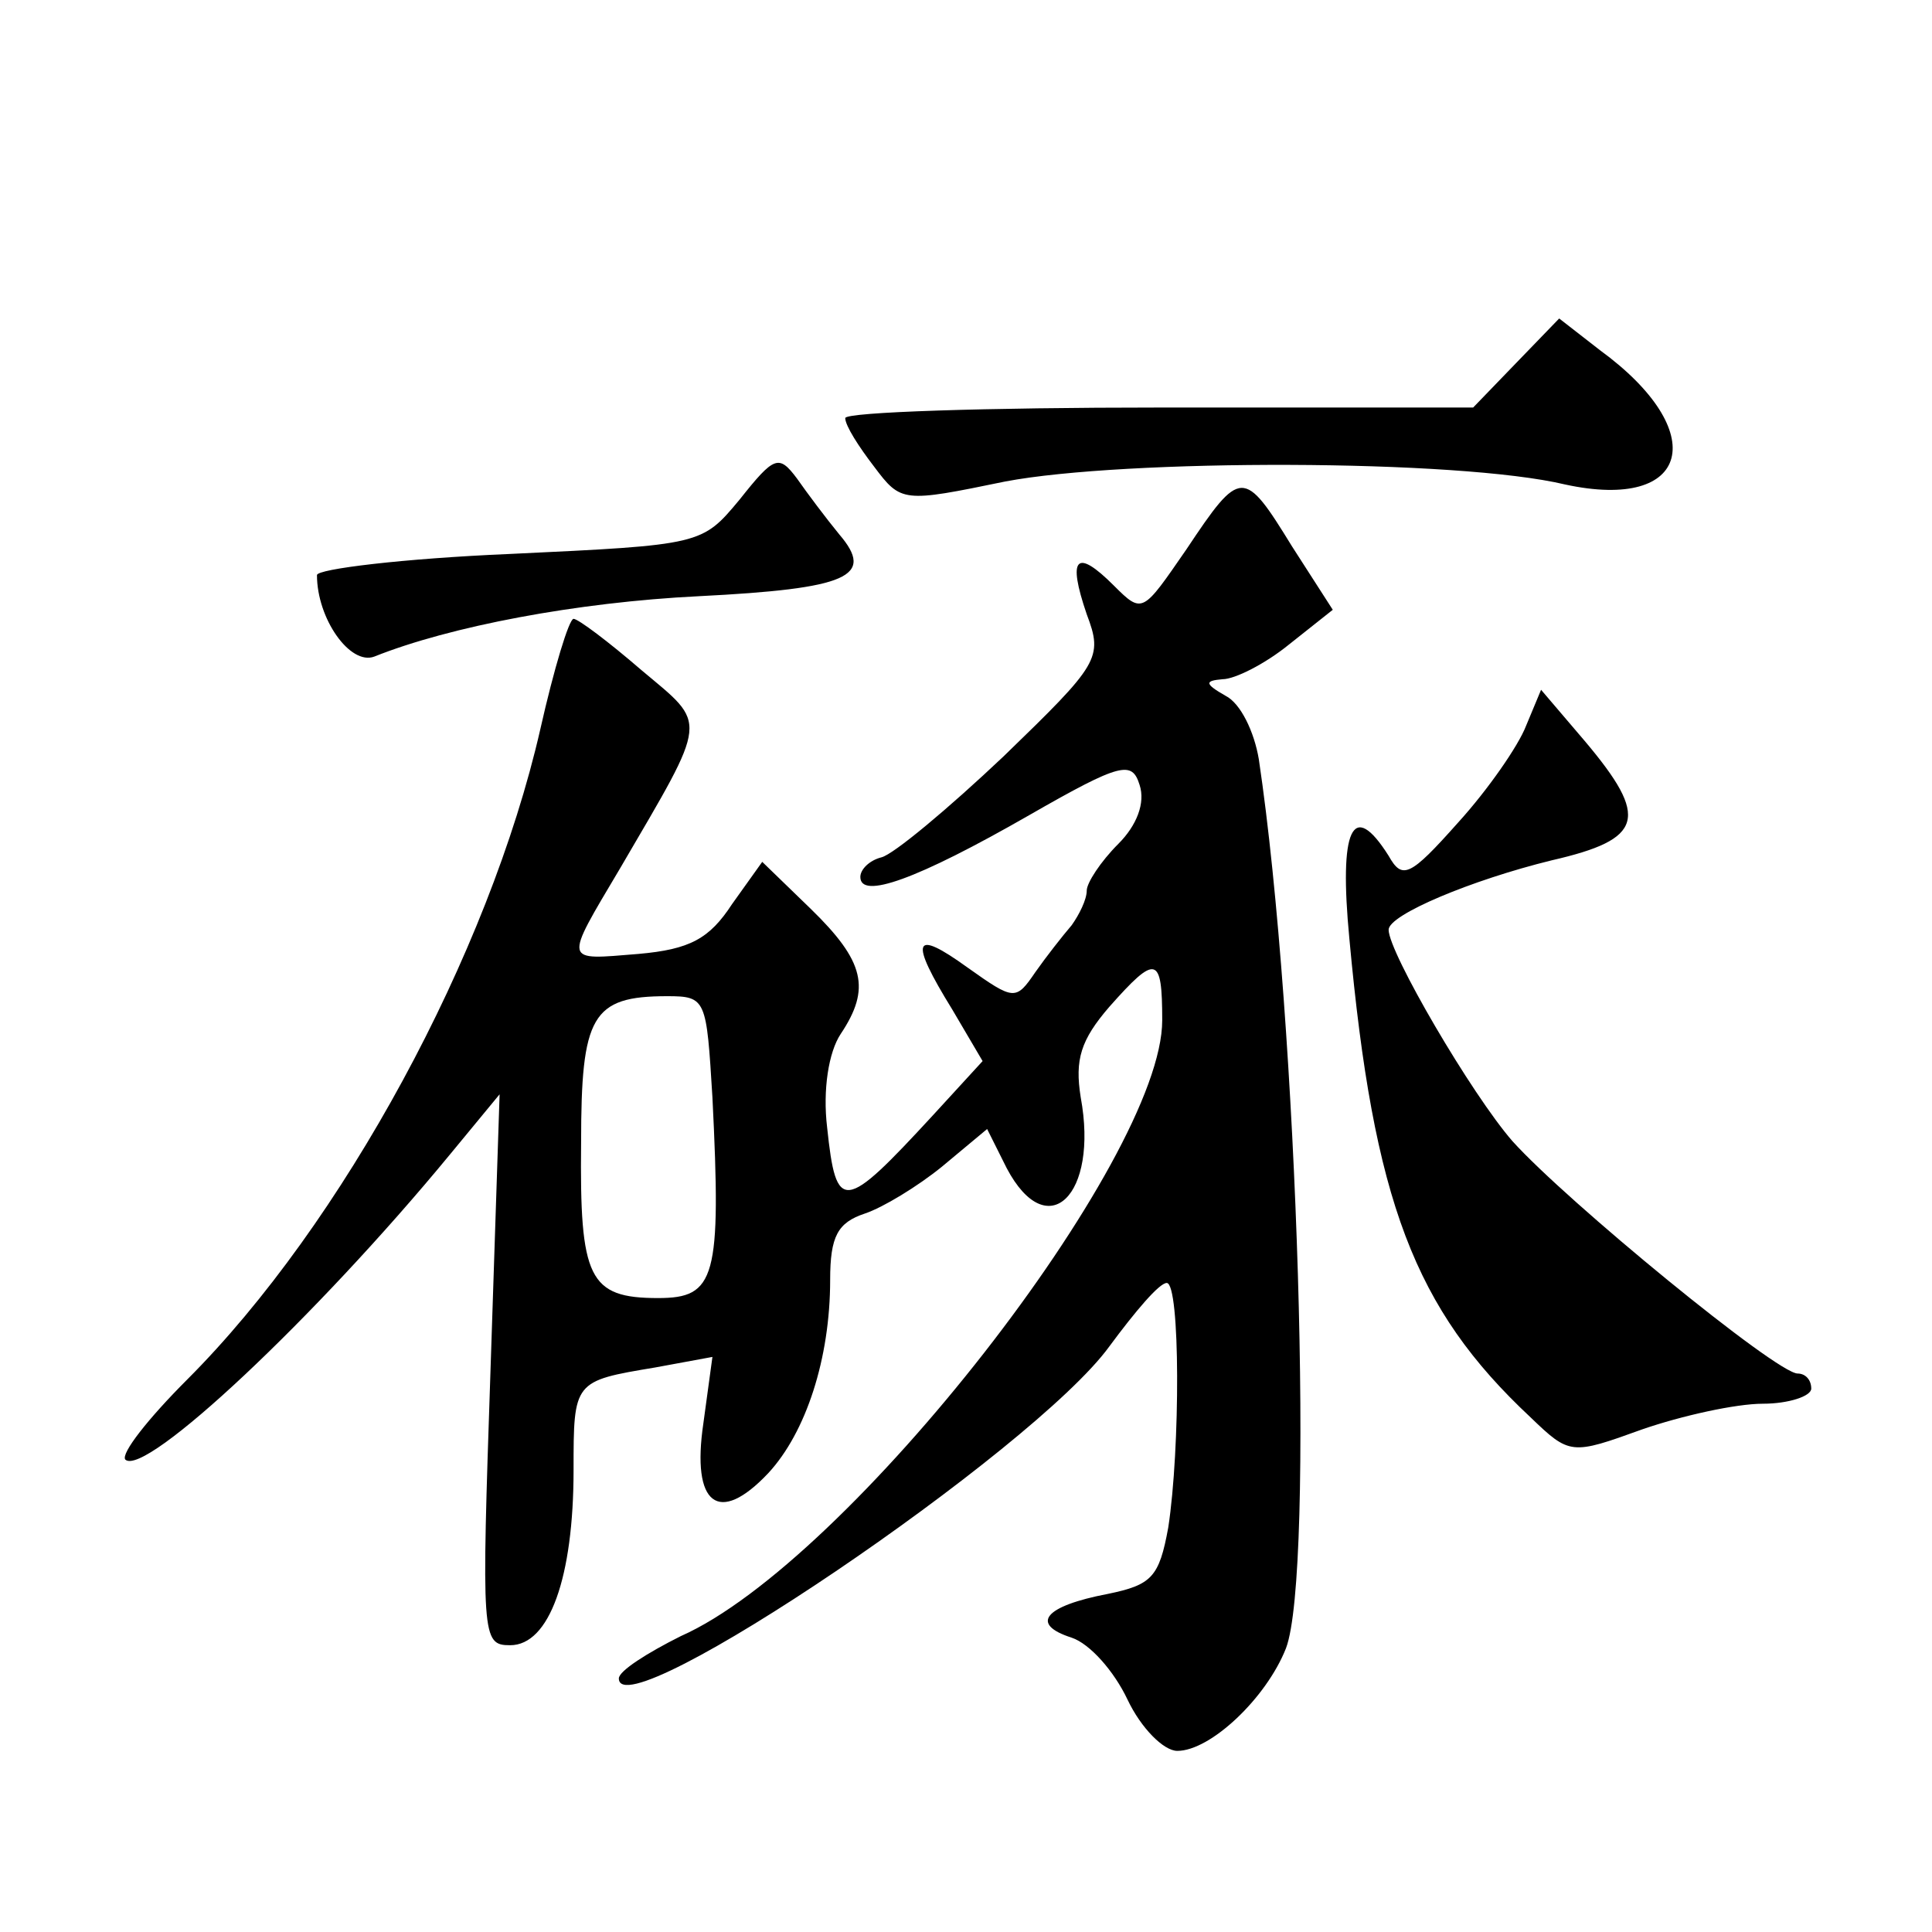 <?xml version="1.0" standalone="no"?>
<!DOCTYPE svg PUBLIC "-//W3C//DTD SVG 20010904//EN"
 "http://www.w3.org/TR/2001/REC-SVG-20010904/DTD/svg10.dtd">
<svg version="1.0" xmlns="http://www.w3.org/2000/svg"
 width="128pt" height="128pt" viewBox="0 0 128 128"
 preserveAspectRatio="xMidYMid meet">
<g transform="translate(0,128) scale(0.1,-0.1)"
fill="#0" stroke="none">
<path d="M1004 1039 l-28 -29 -208 0 c-114 0 -208 -3 -208 -7 0 -5 9 -19 19 -32
18 -24 19 -24 87 -10 79 15 300 15 371 -2 83 -18 97 35 23 89 l-27 21 -29 -30z
M490 949 c-25 -30 -25 -30 -152 -36 -71 -3 -128 -10 -128 -14 0 -29 22 -60 38 -54
50 20 134 36 215 40 99 5 117 13 93 41 -9 11 -21 27 -28 37 -12 16 -15 15 -38 -14z
M786 916 c-29 -42 -29 -43 -48 -24 -25 25 -31 19 -18 -19 11 -29 8 -33 -55 -94
-37 -35 -73 -65 -81 -67 -8 -2 -14 -8 -14 -13 0 -15 37 -2 112 41 61 35 68 36 73
20 4 -12 -2 -27 -14 -39 -12 -12 -21 -26 -21 -31 0 -6 -5 -16 -10 -23 -6 -7 -17
-21 -24 -31 -13 -19 -14 -19 -45 3 -36 26 -39 19 -10 -28 l20 -34 -33 -36 c-59
-64 -64 -65 -70 -8 -3 25 1 50 9 62 20 30 16 48 -20 83 l-32 31 -20 -28 c-15 -23
-28 -30 -62 -33 -50 -4 -50 -7 -12 57 59 101 58 94 14 131 -22 19 -42 34 -45 34
-3 0 -13 -33 -22 -73 -34 -149 -131 -328 -234 -431 -26 -26 -44 -49 -41 -53 13
-12 126 94 215 202 l33 40 -6 -182 c-6 -178 -6 -183 13 -183 26 0 42 45 42 116
0 59 0 59 54 68 l38 7 -6 -44 c-8 -54 10 -68 43 -33 25 27 41 76 41 128 0 29 5
38 23 44 12 4 35 18 51 31 l30 25 13 -26 c27 -51 61 -18 49 47 -4 25 0 38 19 60
31 35 35 34 35 -9 0 -92 -208 -359 -319 -408 -22 -11 -41 -23 -41 -28 0 -35 275
151 325 220 17 23 33 42 38 42 9 0 9 -110 1 -162 -6 -33 -11 -38 -40 -44 -42 -8
-52 -20 -24 -29 12 -4 28 -22 37 -41 9 -19 24 -34 33 -34 22 0 59 35 72 68 19 50
8 415 -18 589 -3 18 -12 37 -22 42 -14 8 -14 10 -2 11 8 0 28 10 44 23 l29 23 -27
42 c-32 52 -34 52 -70 -2z m-314 -363 c6 -120 2 -133 -36 -133 -46 0 -52 13 -51
103 0 84 7 97 57 97 26 0 26 -2 30 -67z M1011 799 c-5 -13 -25 -42 -45 -64 -32
-36 -37 -38 -46 -22 -24 38 -33 18 -26 -55 16 -174 43 -245 120 -317 26 -25 27
-25 74 -8 26 9 62 17 80 17 17 0 32 5 32 10 0 6 -4 10 -9 10 -14 0 -153 114 -189
154 -27 31 -82 125 -82 140 0 10 55 33 108 46 61 14 65 28 22 79 l-29 34 -10 -24z"/>
</g>
</svg>
